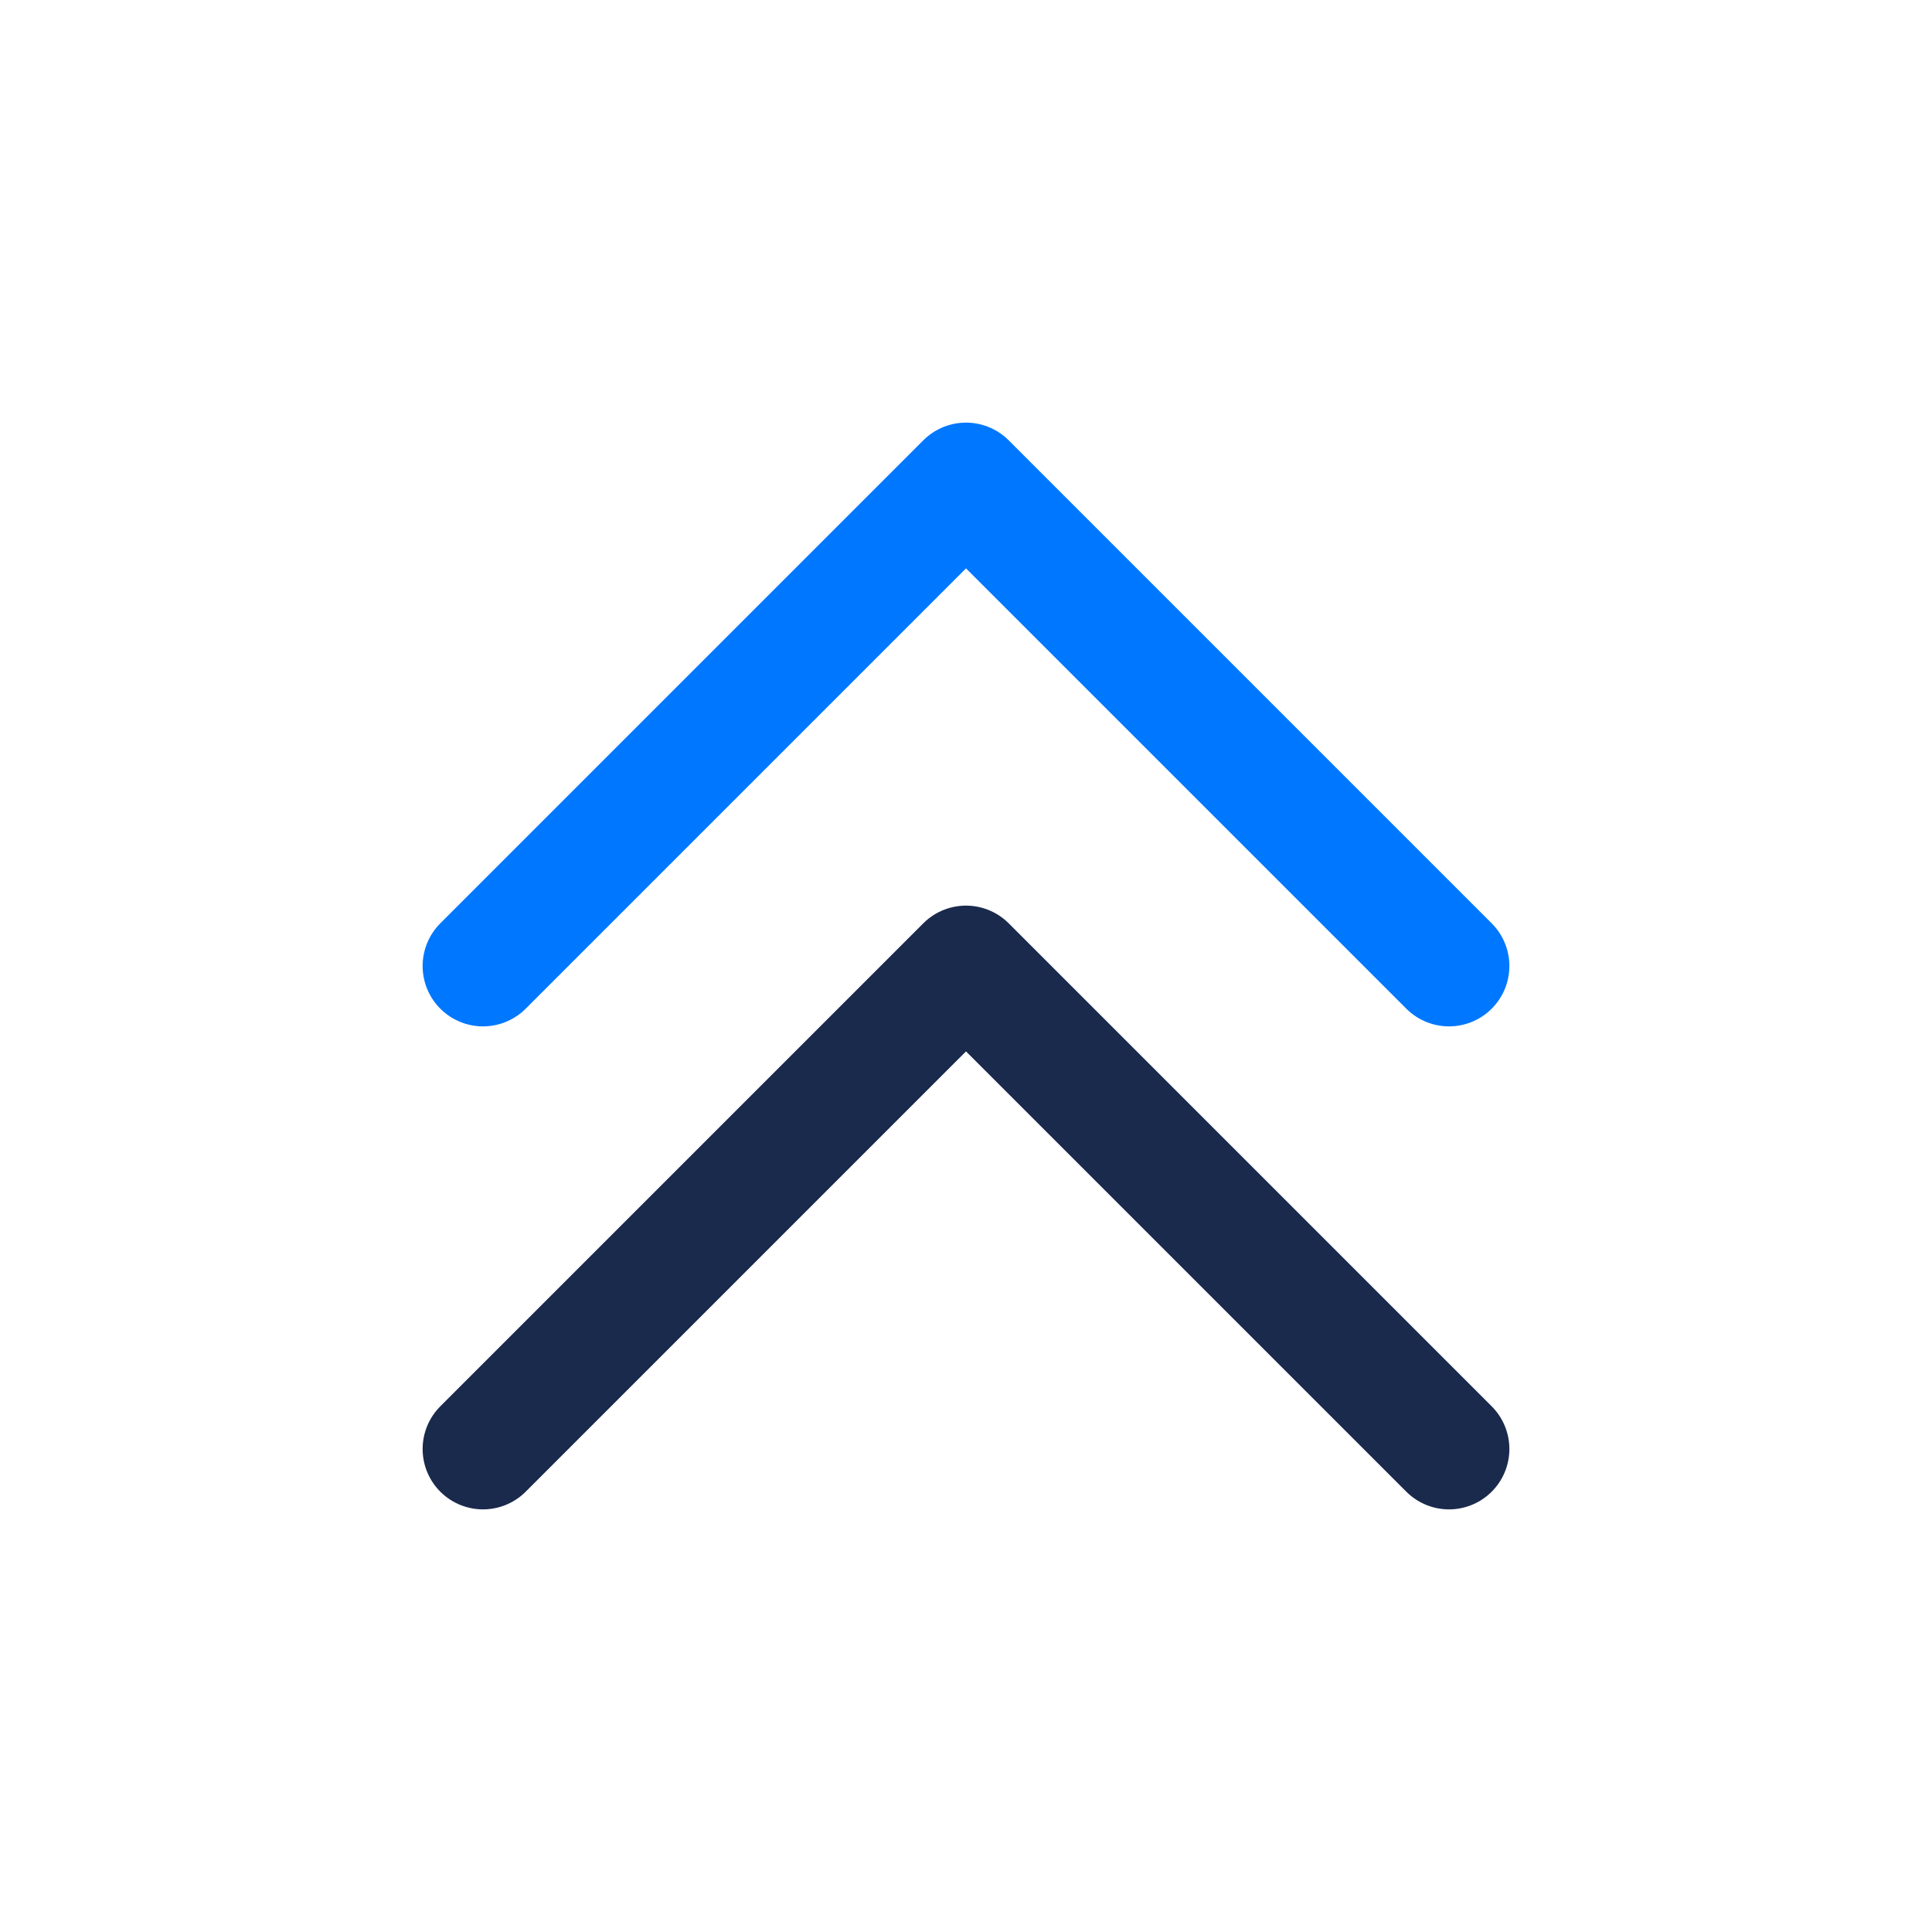<svg width="48" height="48" viewBox="0 0 48 48" fill="none" xmlns="http://www.w3.org/2000/svg">
<path d="M12 36L24 24L36 36" stroke="#1a2a4c" stroke-width="3" stroke-linecap="round" stroke-linejoin="round"/>
<path d="M12 24L24 12L36 24" stroke="#0077ff" stroke-width="3" stroke-linecap="round" stroke-linejoin="round"/>
</svg>